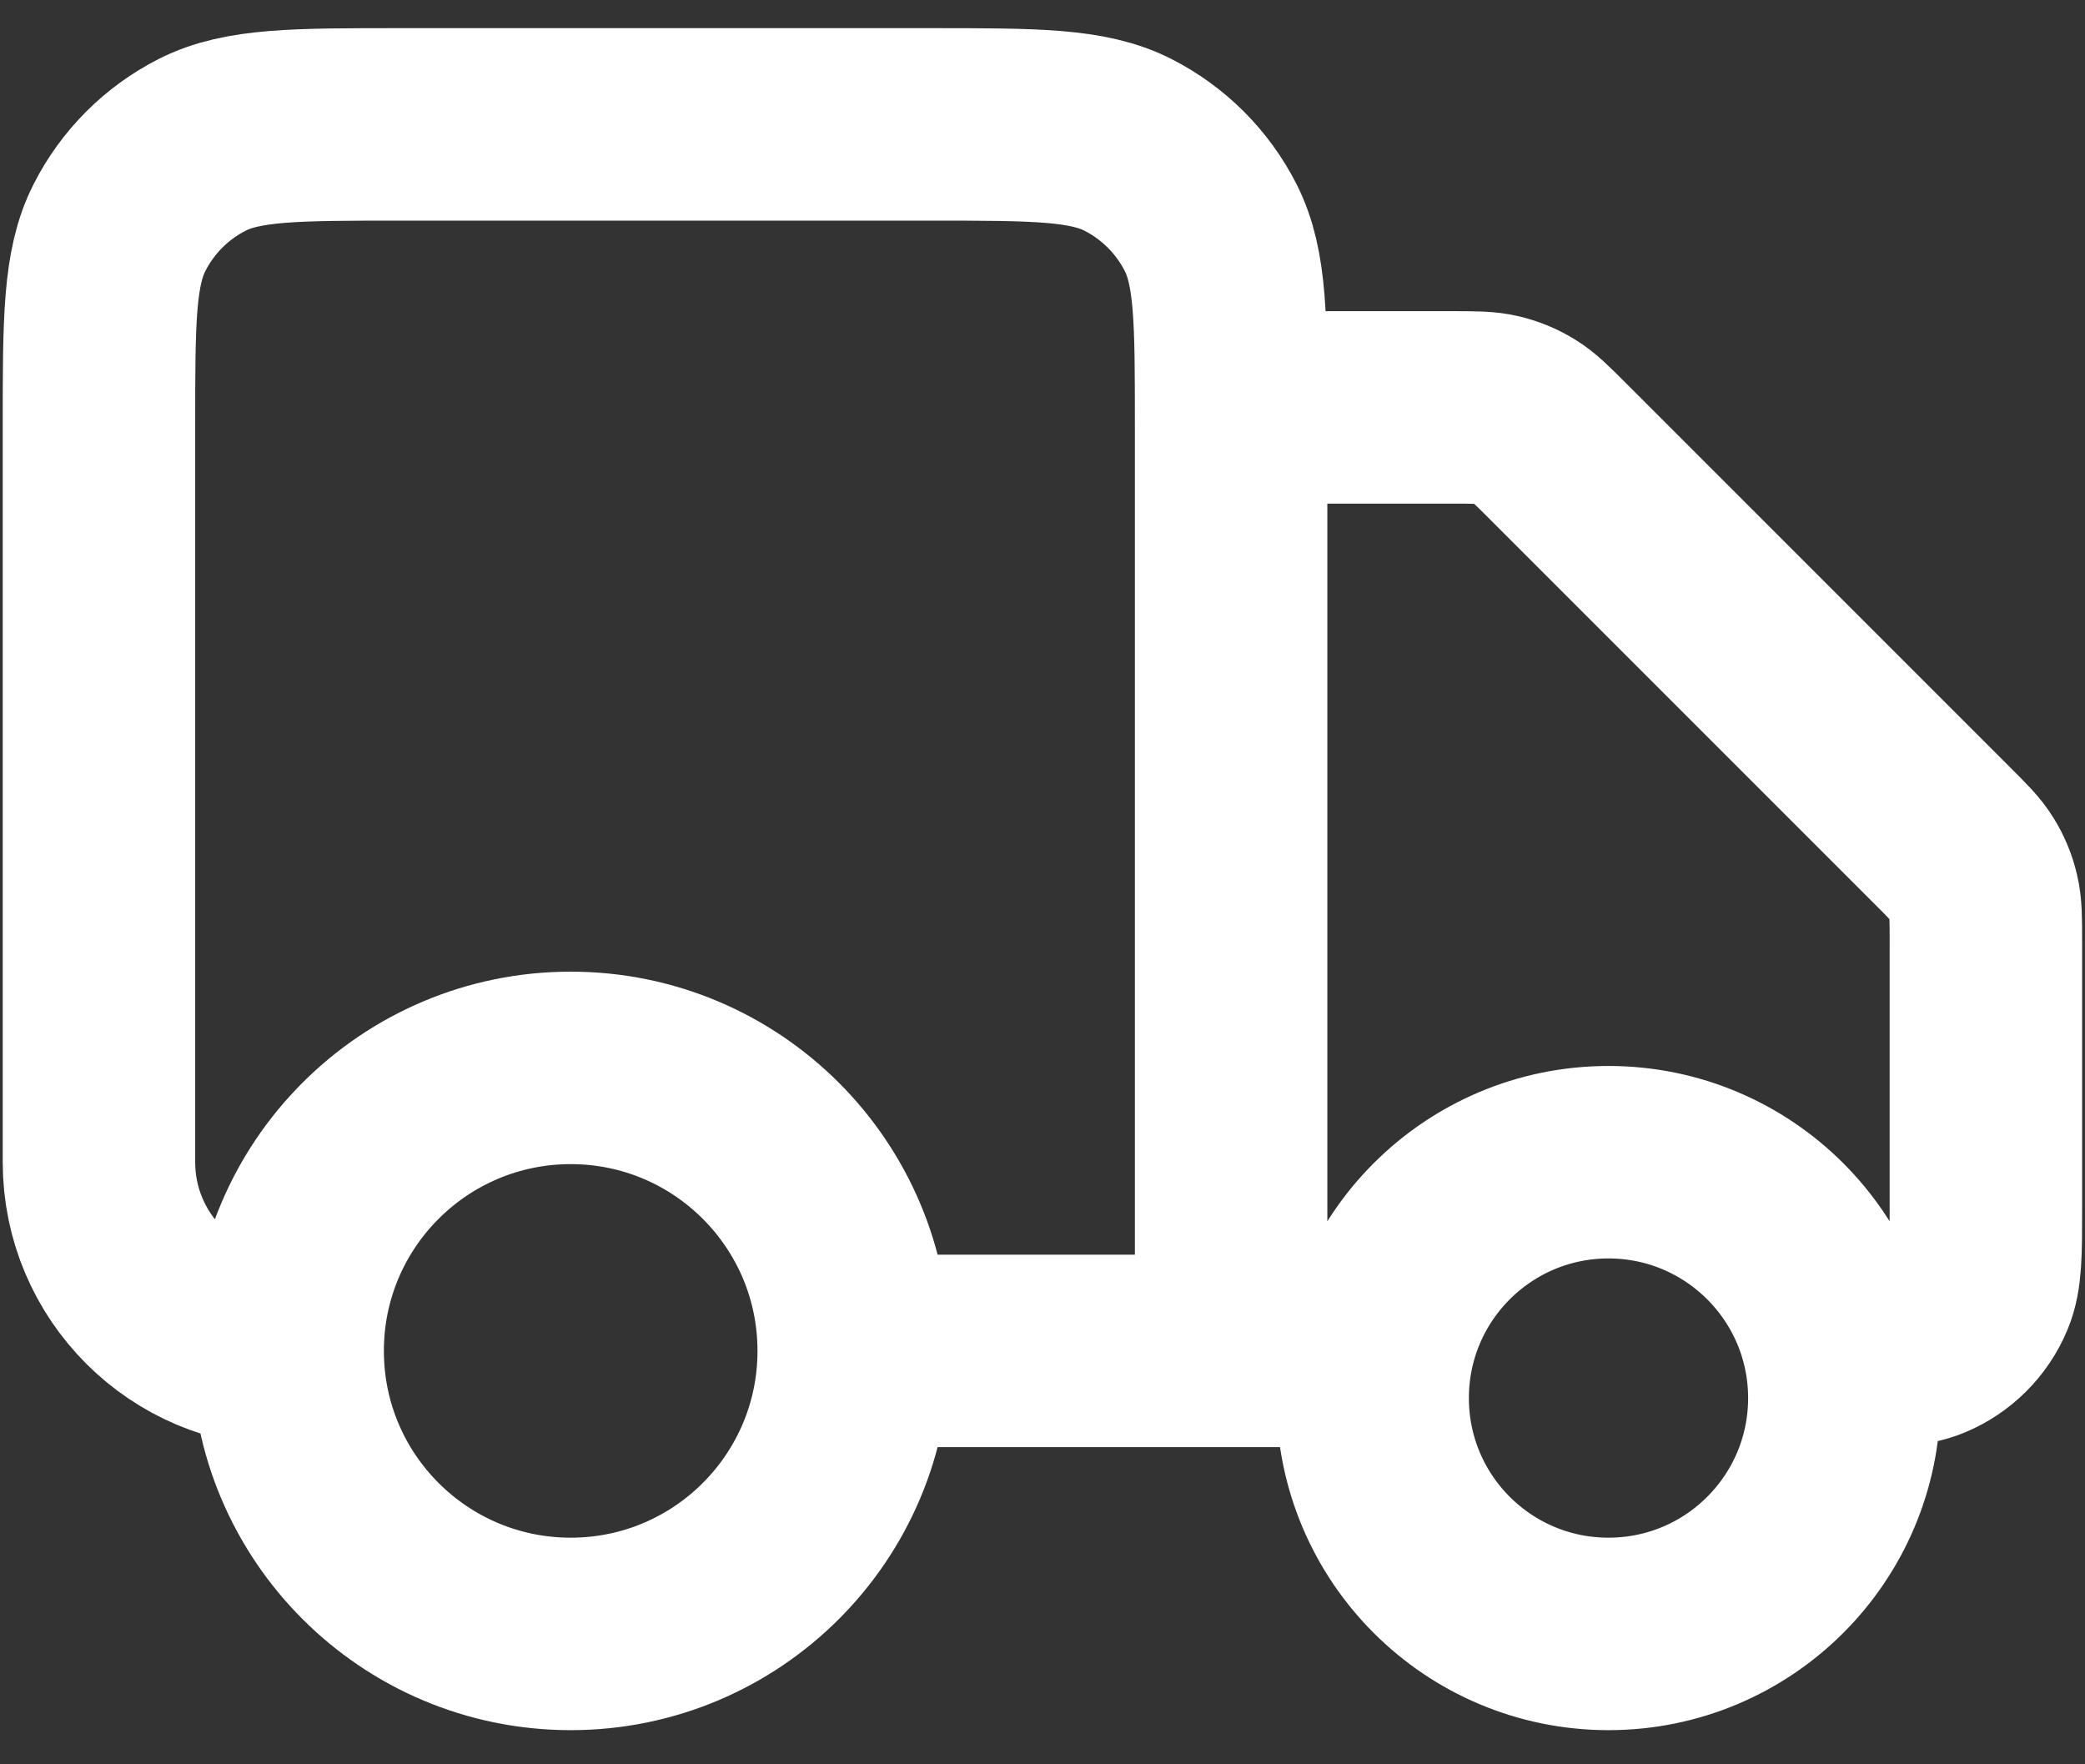 <svg width="26" height="22" viewBox="0 0 26 22" fill="none" xmlns="http://www.w3.org/2000/svg">
<rect x="0" y="0" width="26" height="22" fill="#333333" stroke="none"/>
<path d="M15.352 5.08L18.102 5.08C18.39 5.08 18.533 5.08 18.669 5.113C18.789 5.142 18.904 5.189 19.009 5.254C19.128 5.326 19.229 5.428 19.433 5.632L24.212 10.411C24.416 10.615 24.518 10.716 24.59 10.835C24.655 10.94 24.703 11.055 24.731 11.175C24.764 11.311 24.764 11.454 24.764 11.742L24.764 15.08C24.764 15.628 24.764 15.902 24.674 16.119C24.555 16.407 24.326 16.636 24.038 16.755C23.821 16.845 23.547 16.845 22.999 16.845M17.117 16.845L15.352 16.845M15.352 16.845L15.352 5.315C15.352 3.998 15.352 3.339 15.096 2.836C14.87 2.393 14.51 2.033 14.067 1.807C13.564 1.551 12.905 1.551 11.587 1.551L4.999 1.551C3.681 1.551 3.022 1.551 2.519 1.807C2.076 2.033 1.716 2.393 1.491 2.836C1.234 3.339 1.234 3.998 1.234 5.315L1.234 14.492C1.234 15.791 2.288 16.845 3.587 16.845M15.352 16.845L10.646 16.845M10.646 16.845C10.646 18.794 9.066 20.374 7.117 20.374C5.167 20.374 3.587 18.794 3.587 16.845M10.646 16.845C10.646 14.896 9.066 13.316 7.117 13.316C5.167 13.316 3.587 14.896 3.587 16.845M22.999 17.433C22.999 19.058 21.682 20.374 20.058 20.374C18.433 20.374 17.117 19.058 17.117 17.433C17.117 15.809 18.433 14.492 20.058 14.492C21.682 14.492 22.999 15.809 22.999 17.433Z" stroke="white" stroke-width="2.4" stroke-linecap="round" stroke-linejoin="round"/>
</svg>
